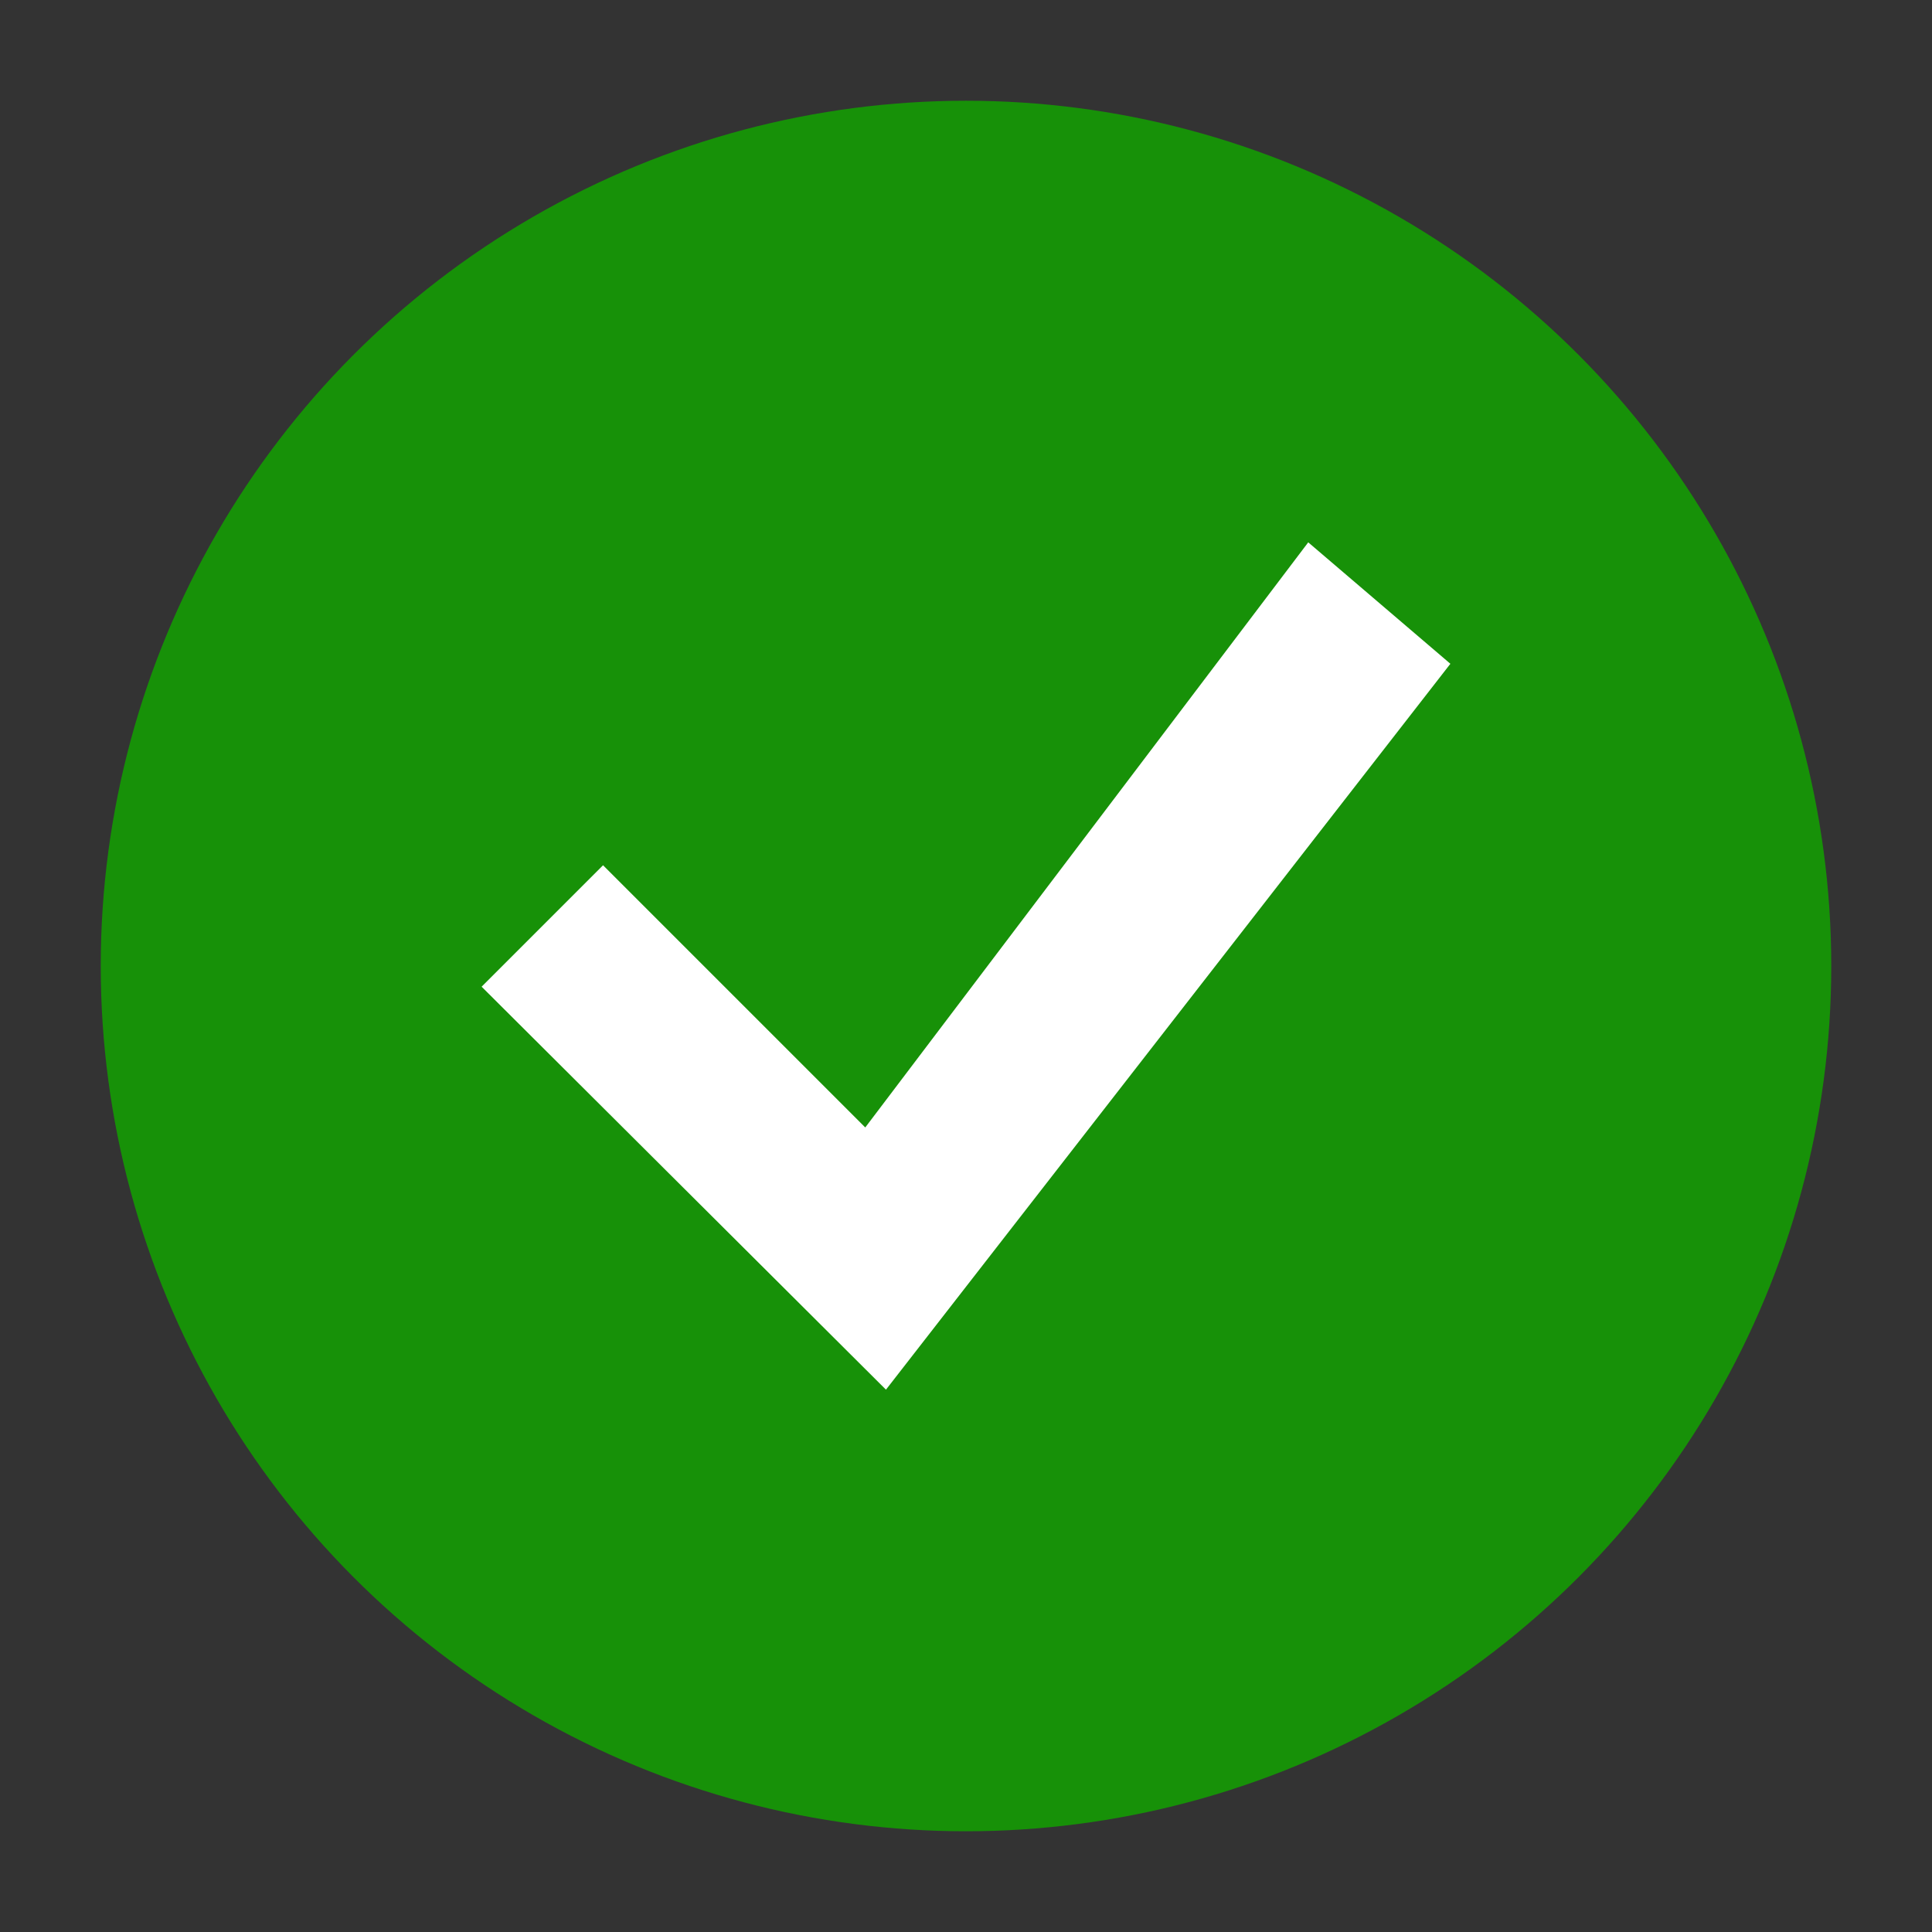 <?xml version="1.0" encoding="UTF-8"?>
<svg id="Ebene_98" xmlns="http://www.w3.org/2000/svg" viewBox="0 0 140 140">
  <rect x="0" y="0" width="140" height="140" fill="#333333" stroke="none"/>
  <defs>
    <style>
      .cls-1 {
        fill: #fff;
      }

      .cls-2 {
        fill: #179108;
      }
    </style>
  </defs>
  <circle class="cls-2" cx="70" cy="70" r="62.7"/>
  <polygon class="cls-1" points="94.8 39.3 62.7 81.7 43.7 62.7 34.9 71.5 64.2 100.7 105.1 48.1 94.8 39.3"/>
</svg>